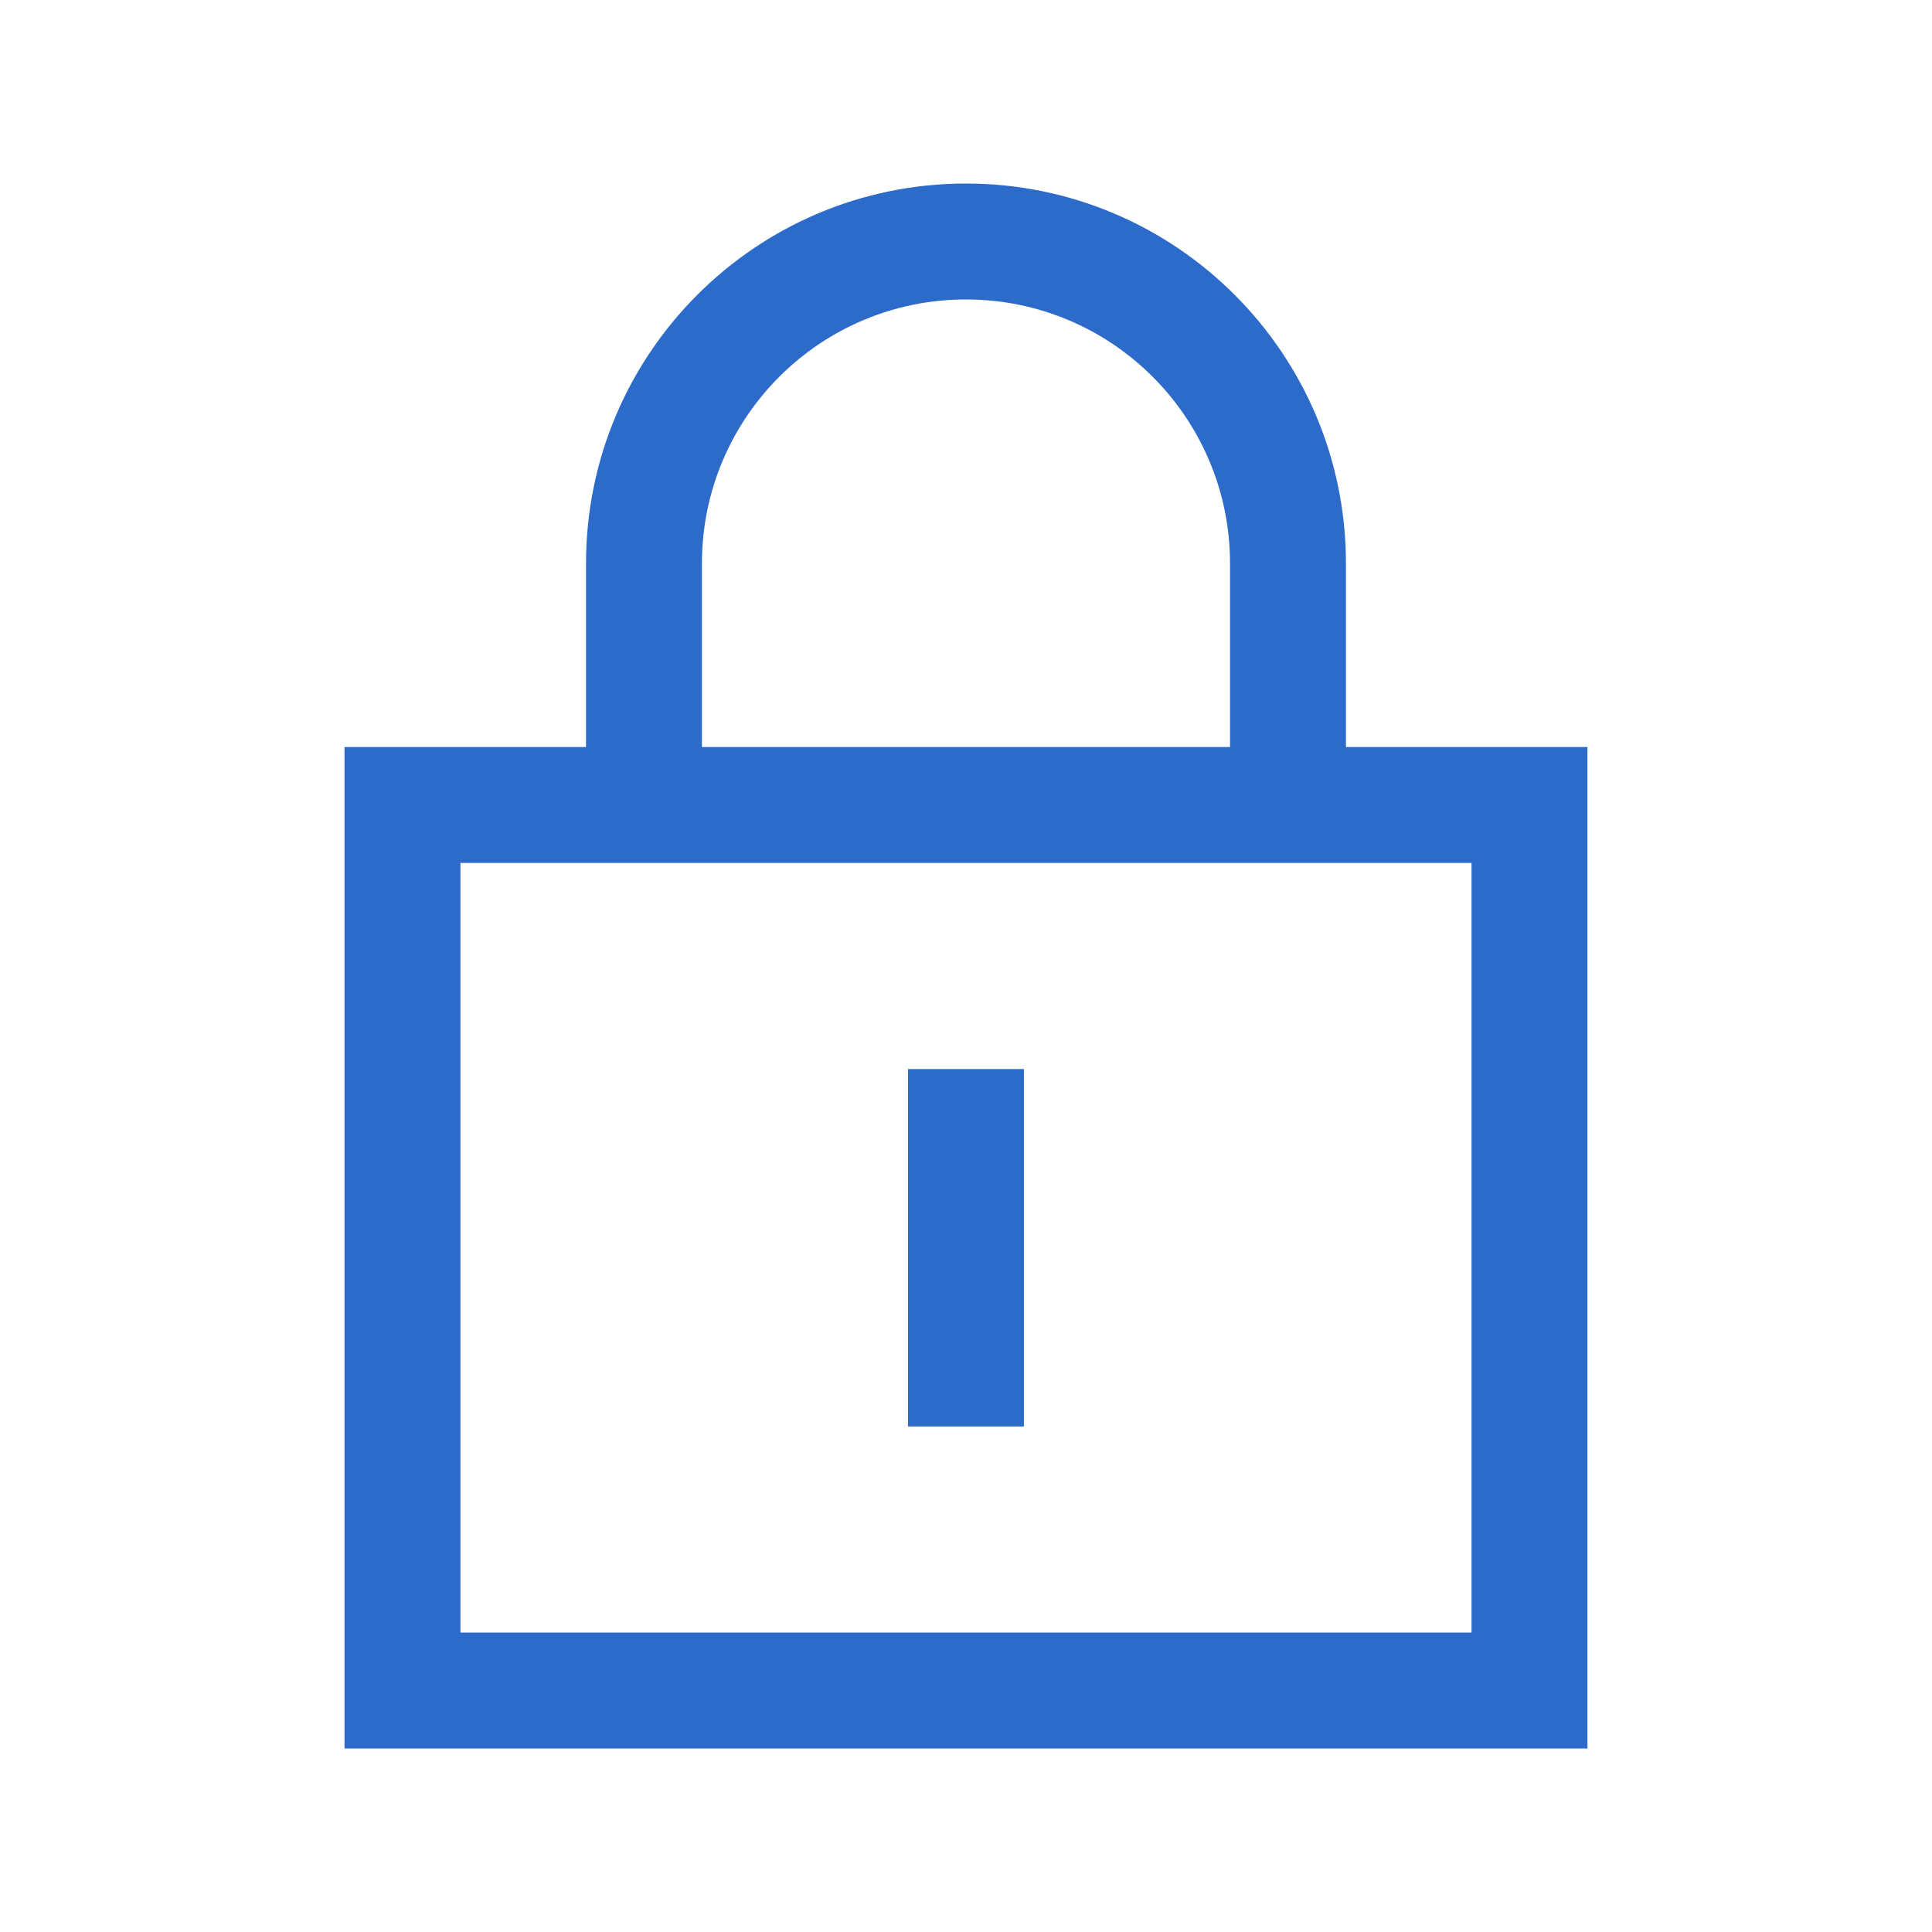 <svg width="50" height="50" viewBox="0 0 50 50" fill="none" xmlns="http://www.w3.org/2000/svg">
<path d="M10.416 20.833V19.333H8.916V20.833H10.416ZM39.583 20.833H41.083V19.333H39.583V20.833ZM39.583 43.75V45.25H41.083V43.75H39.583ZM10.416 43.75H8.916V45.25H10.416V43.75ZM31.833 20.833C31.833 21.662 32.504 22.333 33.333 22.333C34.161 22.333 34.833 21.662 34.833 20.833H31.833ZM15.166 20.833C15.166 21.662 15.838 22.333 16.666 22.333C17.494 22.333 18.166 21.662 18.166 20.833H15.166ZM26.499 29.167V27.667H23.499V29.167H26.499ZM23.499 35.417V36.917H26.499V35.417H23.499ZM10.416 22.333H39.583V19.333H10.416V22.333ZM38.083 20.833V43.75H41.083V20.833H38.083ZM39.583 42.25H10.416V45.25H39.583V42.25ZM11.916 43.75V20.833H8.916V43.75H11.916ZM31.833 14.583V20.833H34.833V14.583H31.833ZM18.166 20.833V14.583H15.166V20.833H18.166ZM24.999 7.75C28.773 7.75 31.833 10.809 31.833 14.583H34.833C34.833 9.153 30.43 4.75 24.999 4.75V7.75ZM24.999 4.75C19.569 4.75 15.166 9.153 15.166 14.583H18.166C18.166 10.809 21.225 7.75 24.999 7.75V4.75ZM23.499 29.167V35.417H26.499V29.167H23.499Z" fill="#2D6BCB"/>
</svg>
